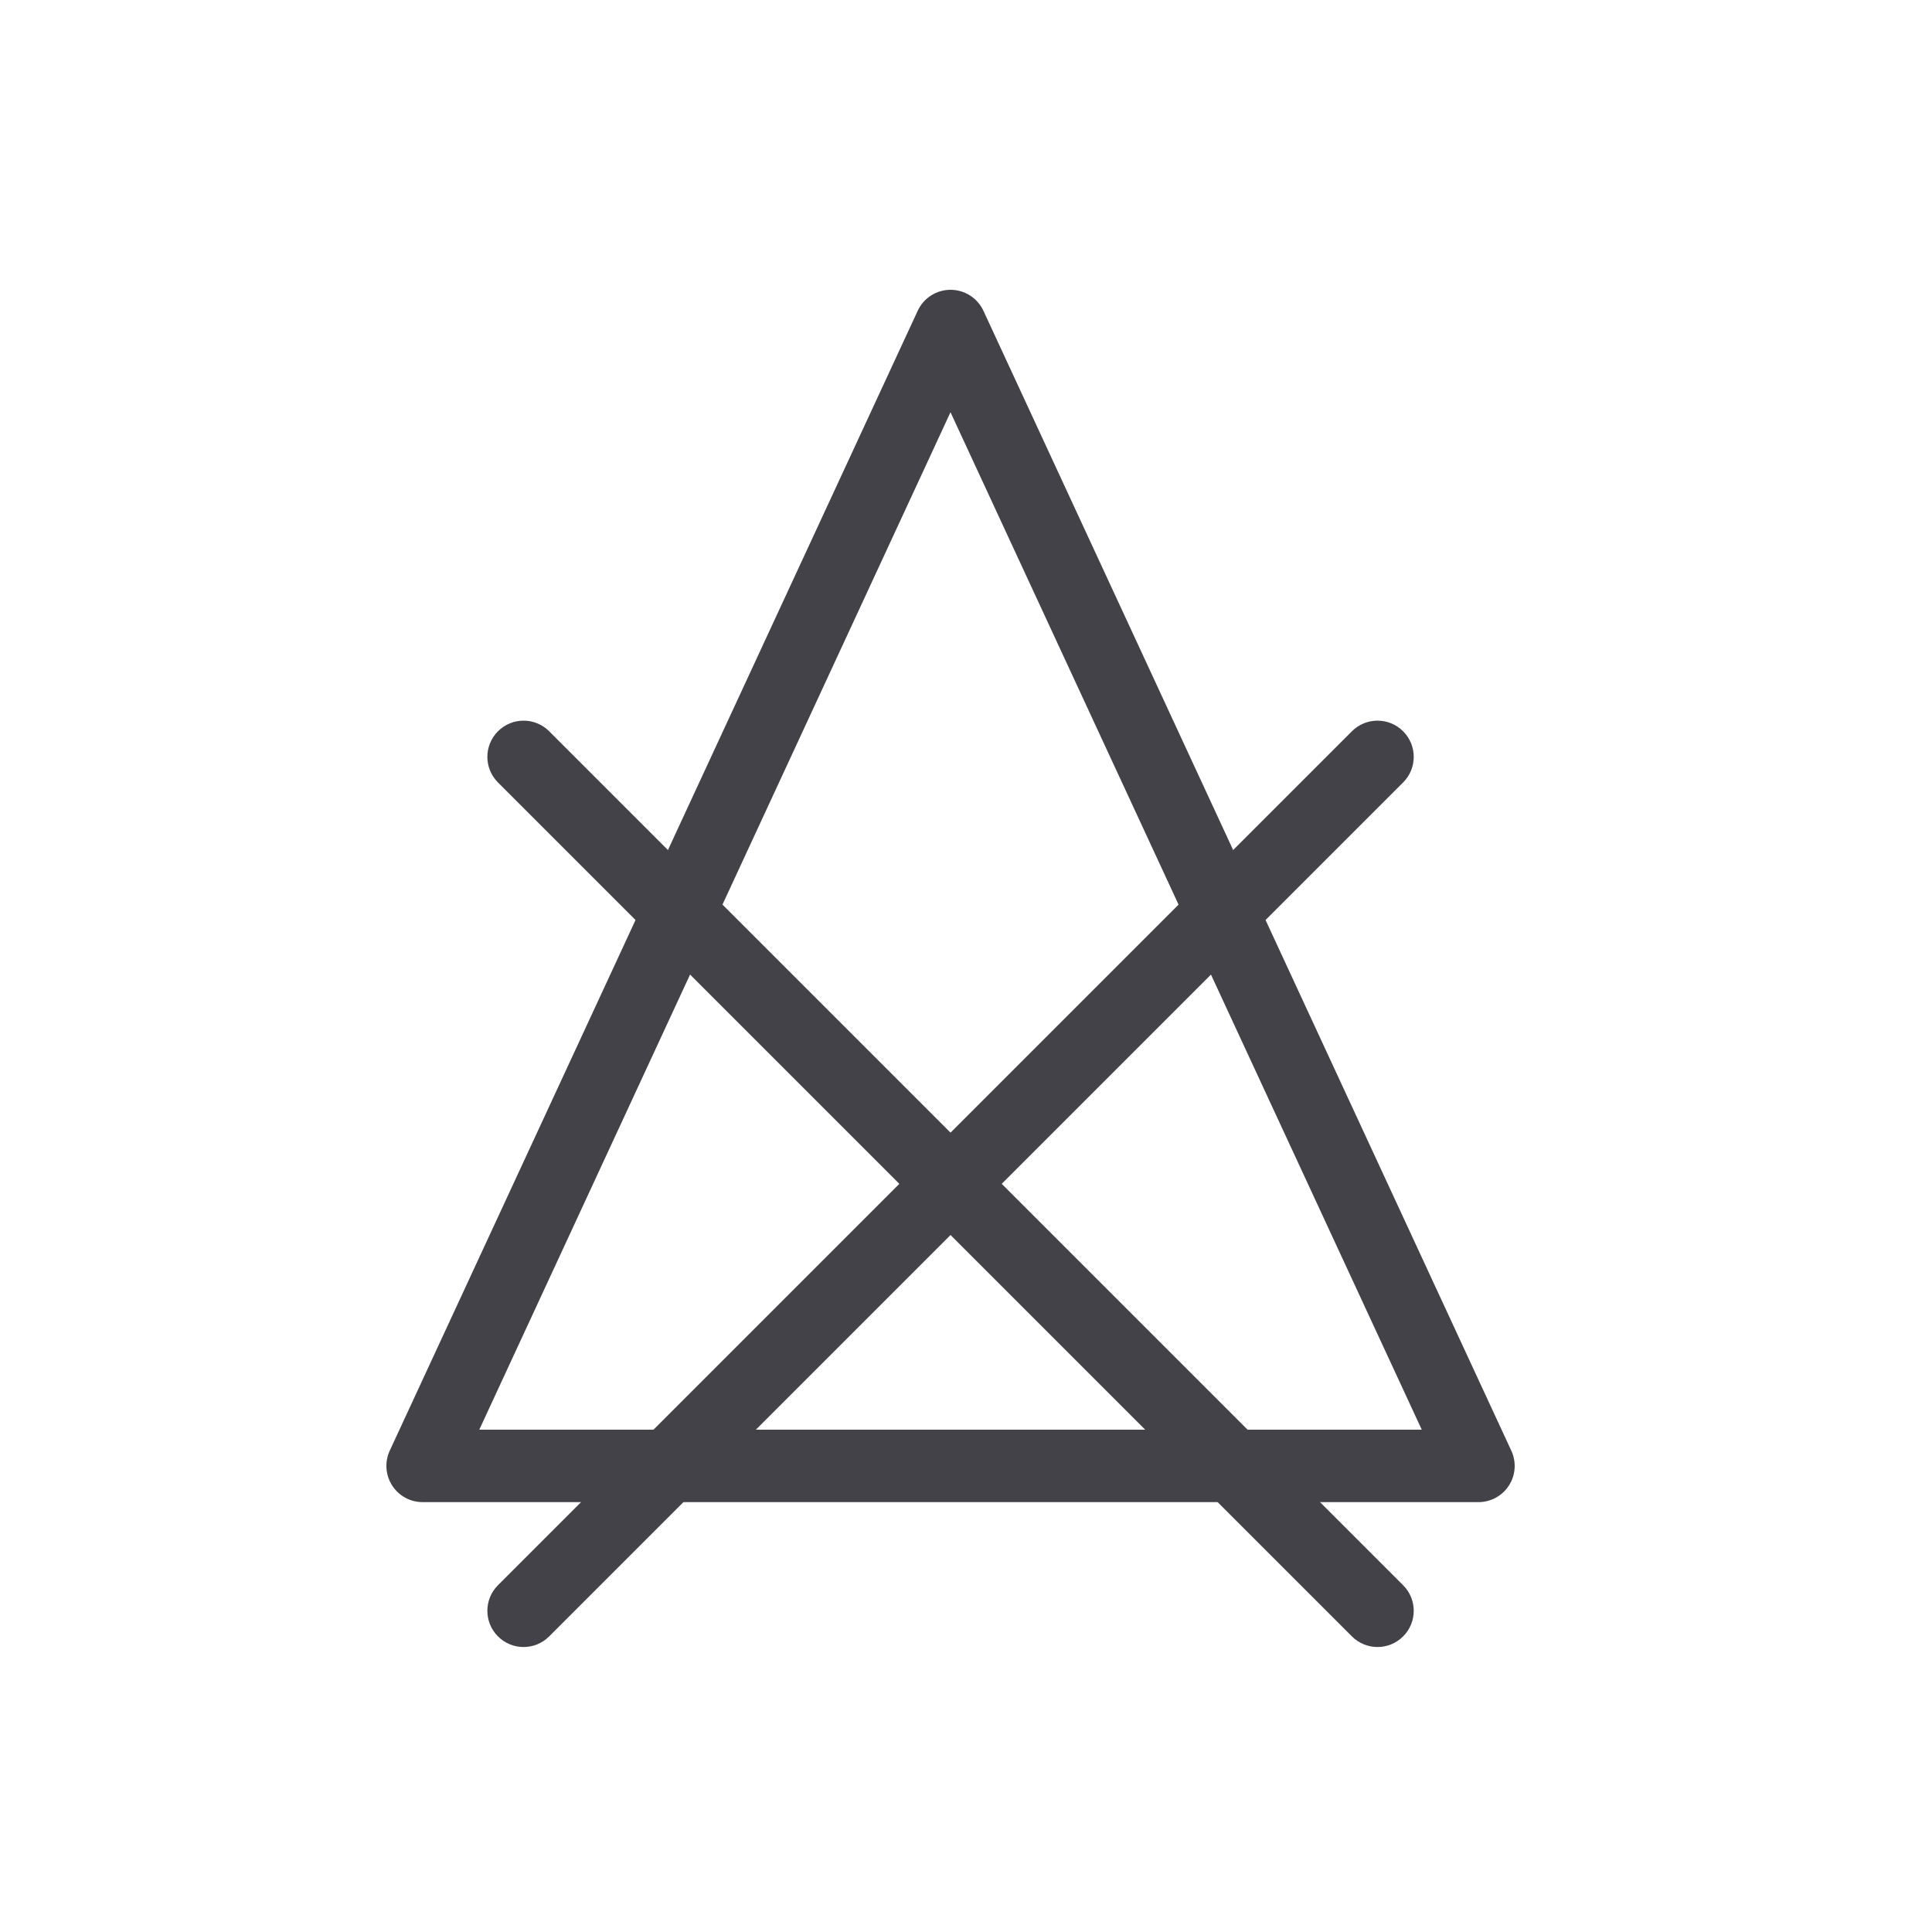 <svg xmlns="http://www.w3.org/2000/svg" fill="none" viewBox="0 0 40 40" height="40" width="40">
<path fill="#434249" d="M19.68 6C19.972 6 20.238 6.17 20.361 6.435L31.29 30.035C31.398 30.267 31.38 30.538 31.242 30.754C31.104 30.969 30.866 31.1 30.61 31.1H8.75C8.494 31.1 8.256 30.97 8.118 30.754C7.98 30.538 7.962 30.267 8.069 30.035L19 6.435C19.122 6.169 19.388 6 19.68 6ZM9.923 29.6H29.436L19.679 8.535L9.923 29.6Z" clip-rule="evenodd" fill-rule="evenodd"></path>
<path fill="#434249" d="M10.31 15.14C10.603 14.847 11.077 14.847 11.37 15.14L29.05 32.82C29.343 33.113 29.343 33.587 29.05 33.88C28.757 34.173 28.283 34.173 27.99 33.88L10.31 16.2C10.017 15.907 10.017 15.433 10.31 15.14Z" clip-rule="evenodd" fill-rule="evenodd"></path>
<path fill="#434249" d="M29.05 15.14C29.343 15.433 29.343 15.907 29.05 16.2L11.37 33.88C11.077 34.173 10.603 34.173 10.31 33.88C10.017 33.587 10.017 33.113 10.31 32.82L27.99 15.14C28.283 14.847 28.757 14.847 29.05 15.14Z" clip-rule="evenodd" fill-rule="evenodd"></path>
</svg>
